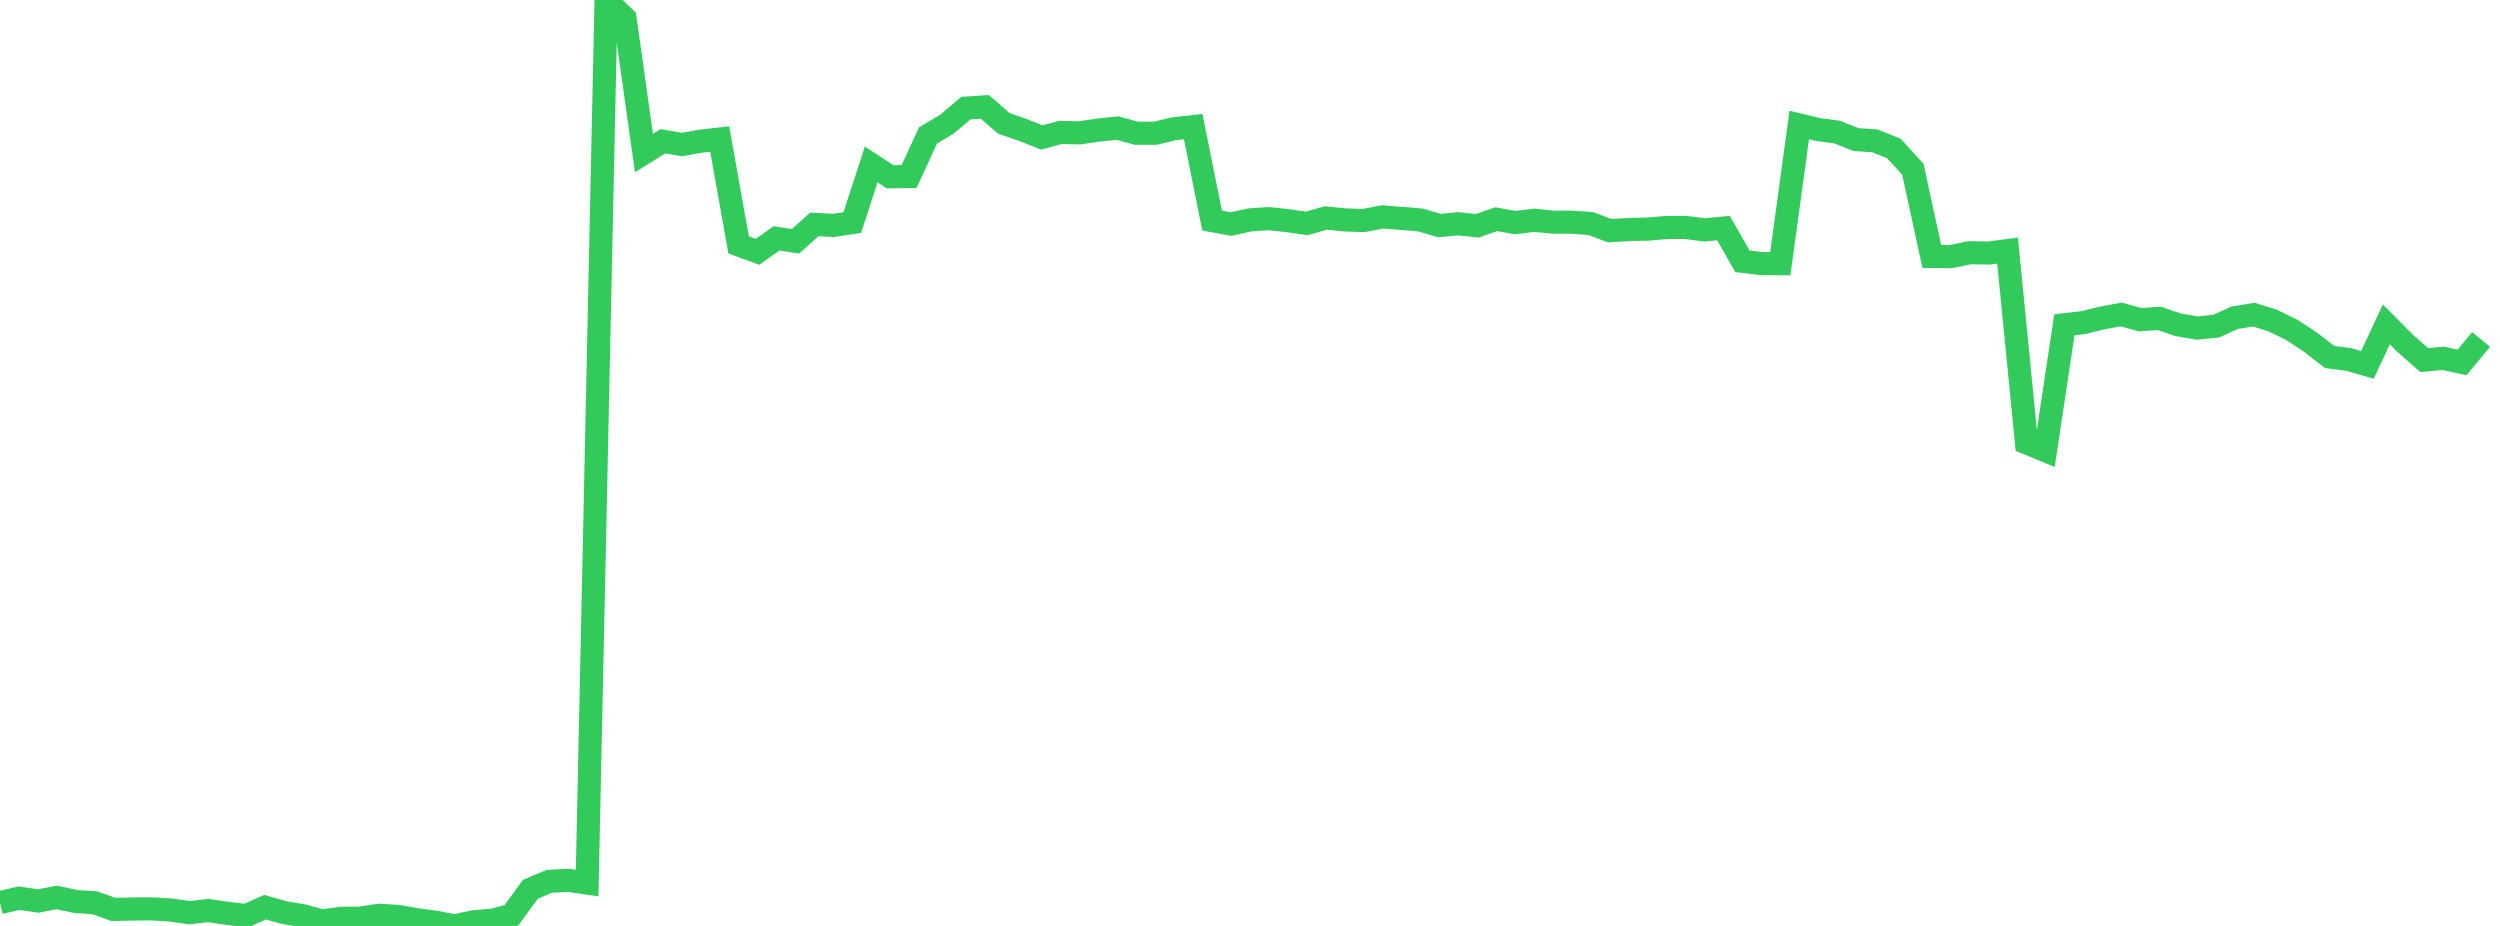 <?xml version="1.0" standalone="no"?>
<!DOCTYPE svg PUBLIC "-//W3C//DTD SVG 1.1//EN" "http://www.w3.org/Graphics/SVG/1.1/DTD/svg11.dtd">

<svg width="135" height="50" viewBox="0 0 135 50" preserveAspectRatio="none" 
  xmlns="http://www.w3.org/2000/svg"
  xmlns:xlink="http://www.w3.org/1999/xlink">


<polyline points="0.0, 48.737 1.023, 48.503 2.045, 48.654 3.068, 48.462 4.091, 48.682 5.114, 48.749 6.136, 49.112 7.159, 49.085 8.182, 49.079 9.205, 49.137 10.227, 49.284 11.25, 49.17 12.273, 49.319 13.295, 49.441 14.318, 48.988 15.341, 49.279 16.364, 49.451 17.386, 49.732 18.409, 49.59 19.432, 49.583 20.455, 49.426 21.477, 49.485 22.5, 49.663 23.523, 49.8 24.545, 50.0 25.568, 49.777 26.591, 49.692 27.614, 49.427 28.636, 48.025 29.659, 47.592 30.682, 47.538 31.705, 47.685 32.727, 0.0 33.75, 0.985 34.773, 8.264 35.795, 7.629 36.818, 7.805 37.841, 7.625 38.864, 7.509 39.886, 13.223 40.909, 13.599 41.932, 12.871 42.955, 13.029 43.977, 12.119 45.0, 12.173 46.023, 12.02 47.045, 8.881 48.068, 9.547 49.091, 9.531 50.114, 7.31 51.136, 6.707 52.159, 5.838 53.182, 5.772 54.205, 6.661 55.227, 7.013 56.25, 7.422 57.273, 7.149 58.295, 7.174 59.318, 7.024 60.341, 6.916 61.364, 7.194 62.386, 7.195 63.409, 6.951 64.432, 6.839 65.455, 11.911 66.477, 12.1 67.5, 11.874 68.523, 11.808 69.545, 11.916 70.568, 12.065 71.591, 11.771 72.614, 11.876 73.636, 11.909 74.659, 11.713 75.682, 11.793 76.705, 11.878 77.727, 12.179 78.75, 12.084 79.773, 12.192 80.795, 11.836 81.818, 12.022 82.841, 11.893 83.864, 11.997 84.886, 11.999 85.909, 12.073 86.932, 12.459 87.955, 12.393 88.977, 12.371 90.0, 12.285 91.023, 12.282 92.045, 12.413 93.068, 12.316 94.091, 14.109 95.114, 14.234 96.136, 14.239 97.159, 6.75 98.182, 6.995 99.205, 7.132 100.227, 7.538 101.25, 7.605 102.273, 8.021 103.295, 9.141 104.318, 13.849 105.341, 13.859 106.364, 13.646 107.386, 13.665 108.409, 13.531 109.432, 23.915 110.455, 24.336 111.477, 17.537 112.5, 17.422 113.523, 17.168 114.545, 16.981 115.568, 17.265 116.591, 17.191 117.614, 17.536 118.636, 17.714 119.659, 17.617 120.682, 17.156 121.705, 16.991 122.727, 17.311 123.75, 17.81 124.773, 18.48 125.795, 19.277 126.818, 19.409 127.841, 19.704 128.864, 17.517 129.886, 18.546 130.909, 19.444 131.932, 19.349 132.955, 19.571 133.977, 18.328" fill="none" stroke="#32ca5b" stroke-width="1.25"/>

</svg>